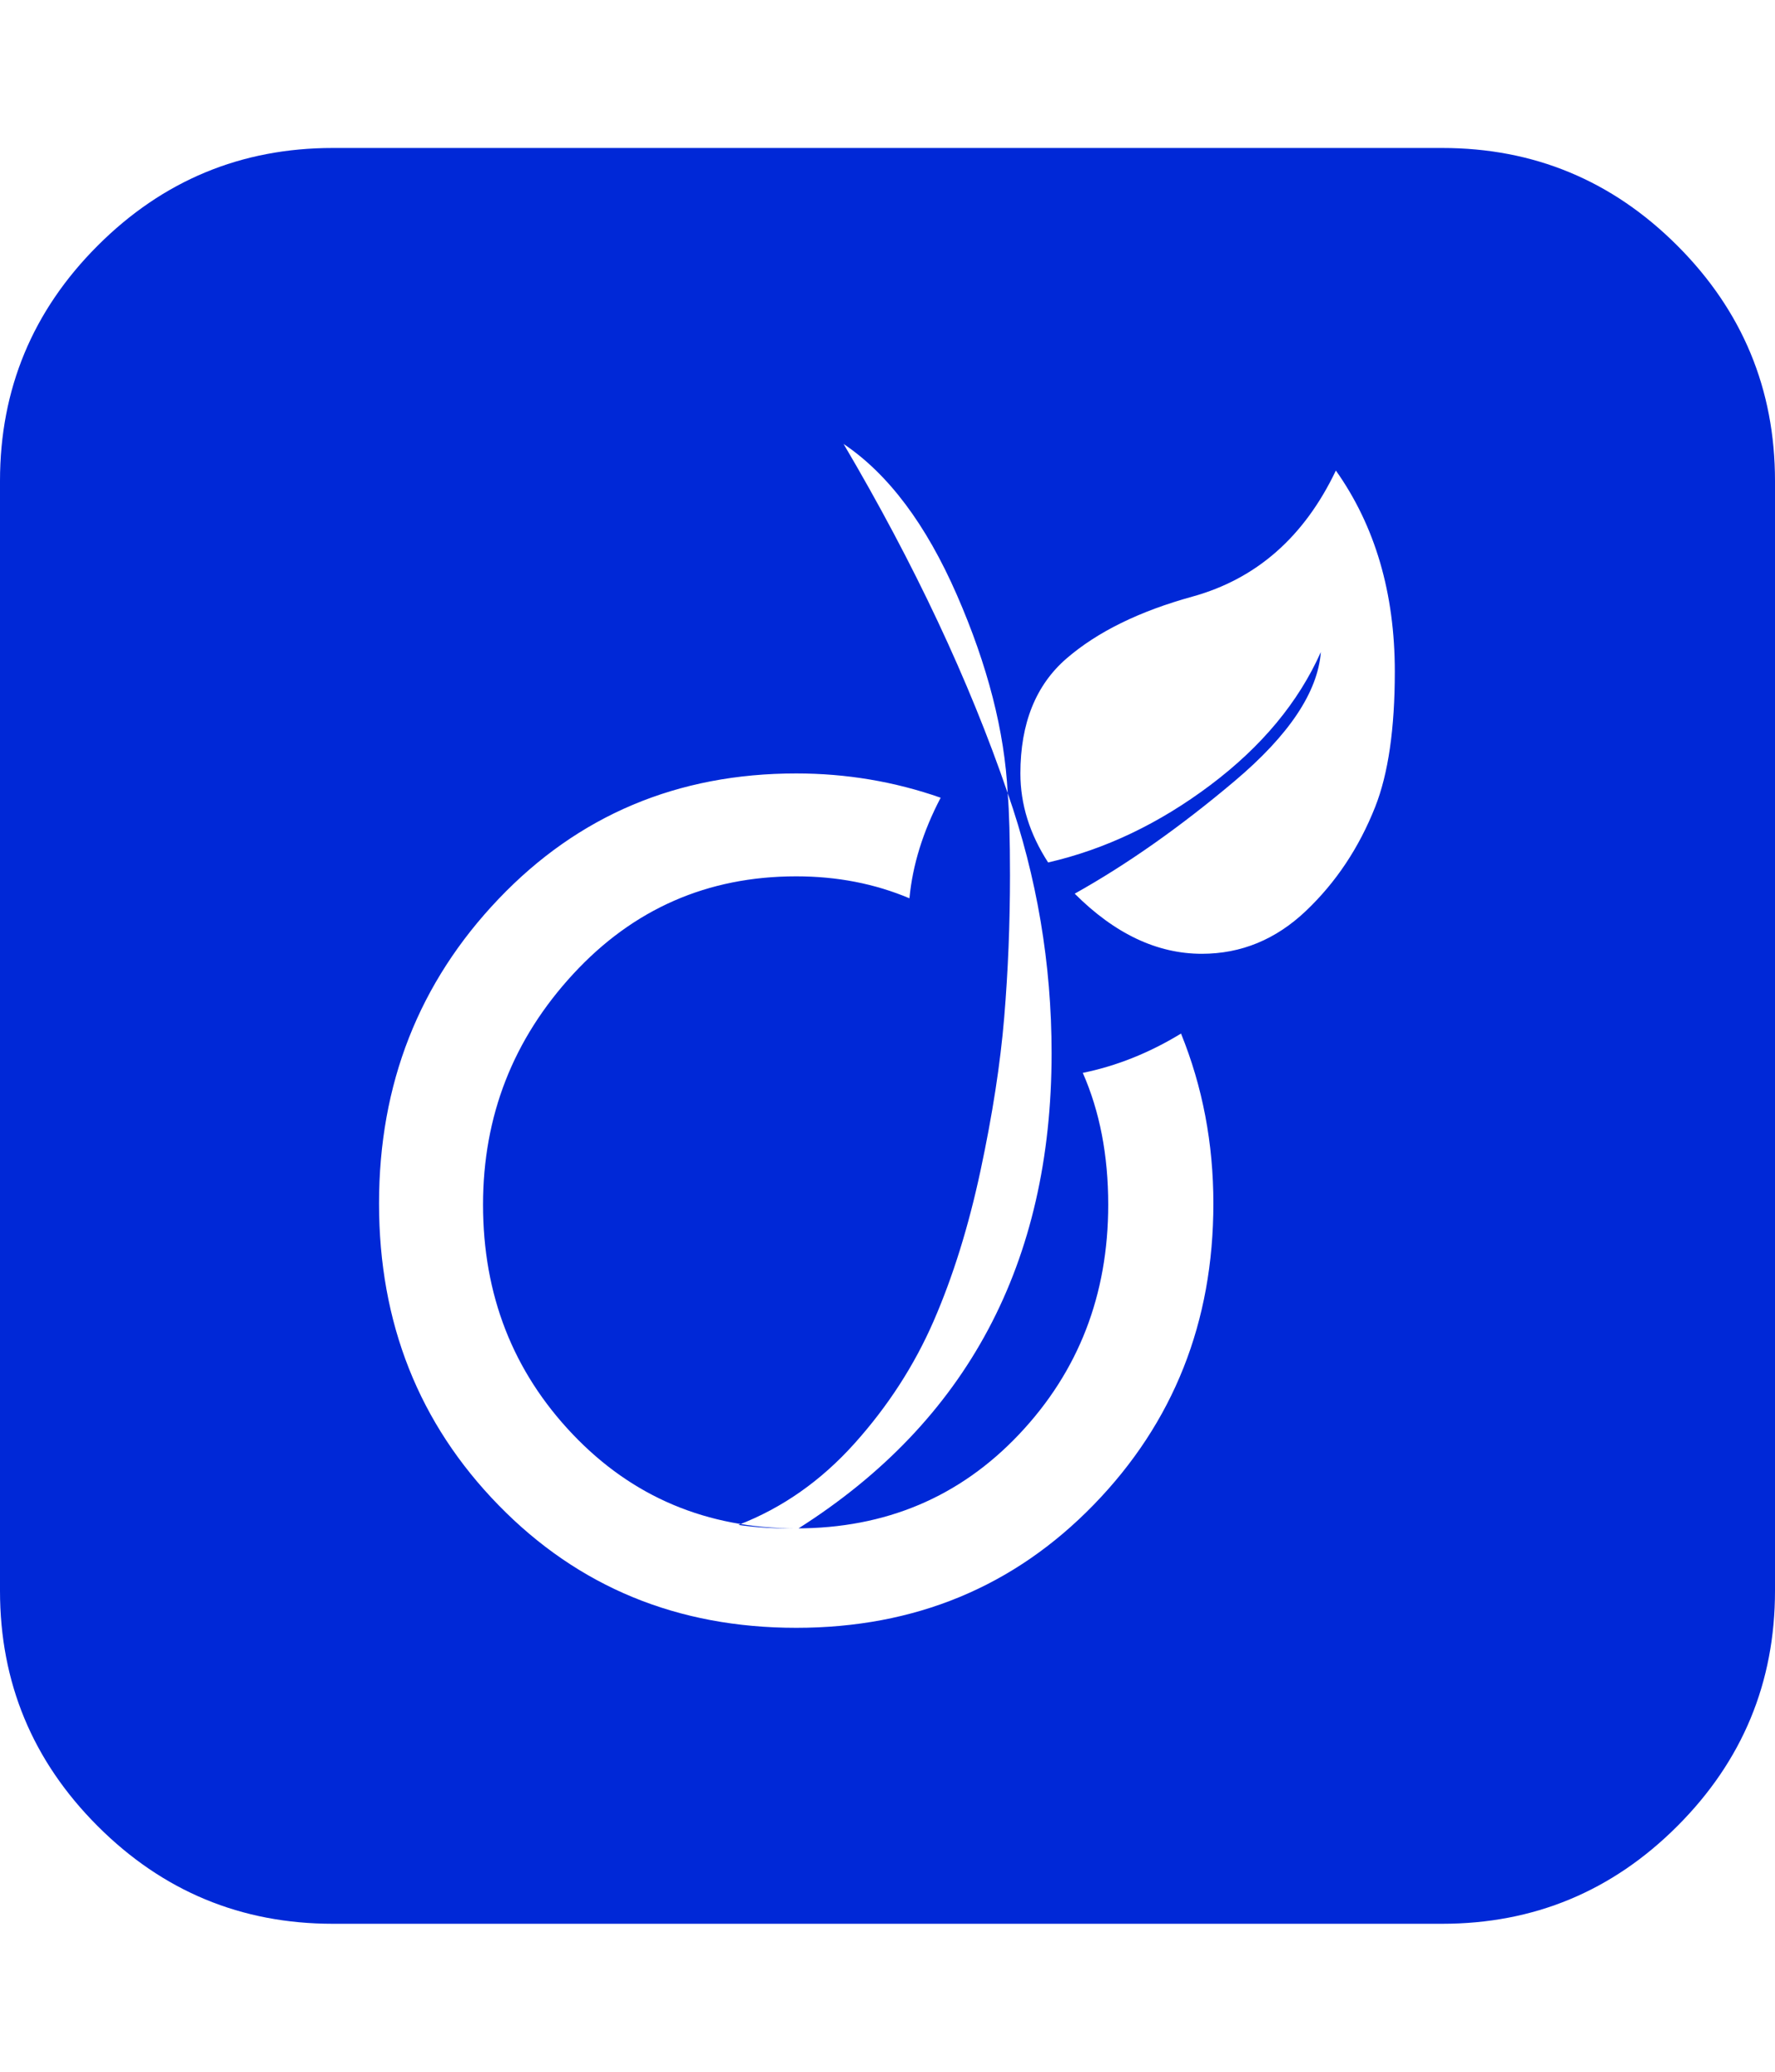<svg xmlns="http://www.w3.org/2000/svg" width="100%" height="100%" viewBox="0 0 1536 1792"><path fill="#0028d7" d="M1050 1041q0-78-28-147-41 25-85 34 22 50 22 114 0 117-77 198.5t-193 81.5-193.5-81.5-77.5-198.5q0-115 78-199.5t193-84.5q53 0 98 19 4-43 27-87-60-21-125-21-154 0-257.5 108.5t-103.5 263.5 103.5 261 257.5 106 257.5-106.5 103.5-260.5zM872 686q2 24 2 71 0 63-5 123t-20.5 132.5-40.5 130-68.5 106-100.5 70.5q21 3 42 3h10q219-139 219-411 0-116-38-225zM872 686q-4-80-44-171.5t-98-130.5q92 156 142 302zM1207 581q0-102-51-174-41 86-124 109-69 19-109 53.5t-40 99.5q0 40 24 77 74-17 140.5-67t95.5-115q-4 52-74.5 111.5t-138.5 97.5q52 52 110 52 51 0 90-37t60-90q17-43 17-117zM1536 416v960q0 119-84.5 203.5t-203.5 84.5h-960q-119 0-203.5-84.5t-84.5-203.5v-960q0-119 84.5-203.5t203.5-84.5h960q119 0 203.5 84.5t84.5 203.5z" /></svg>